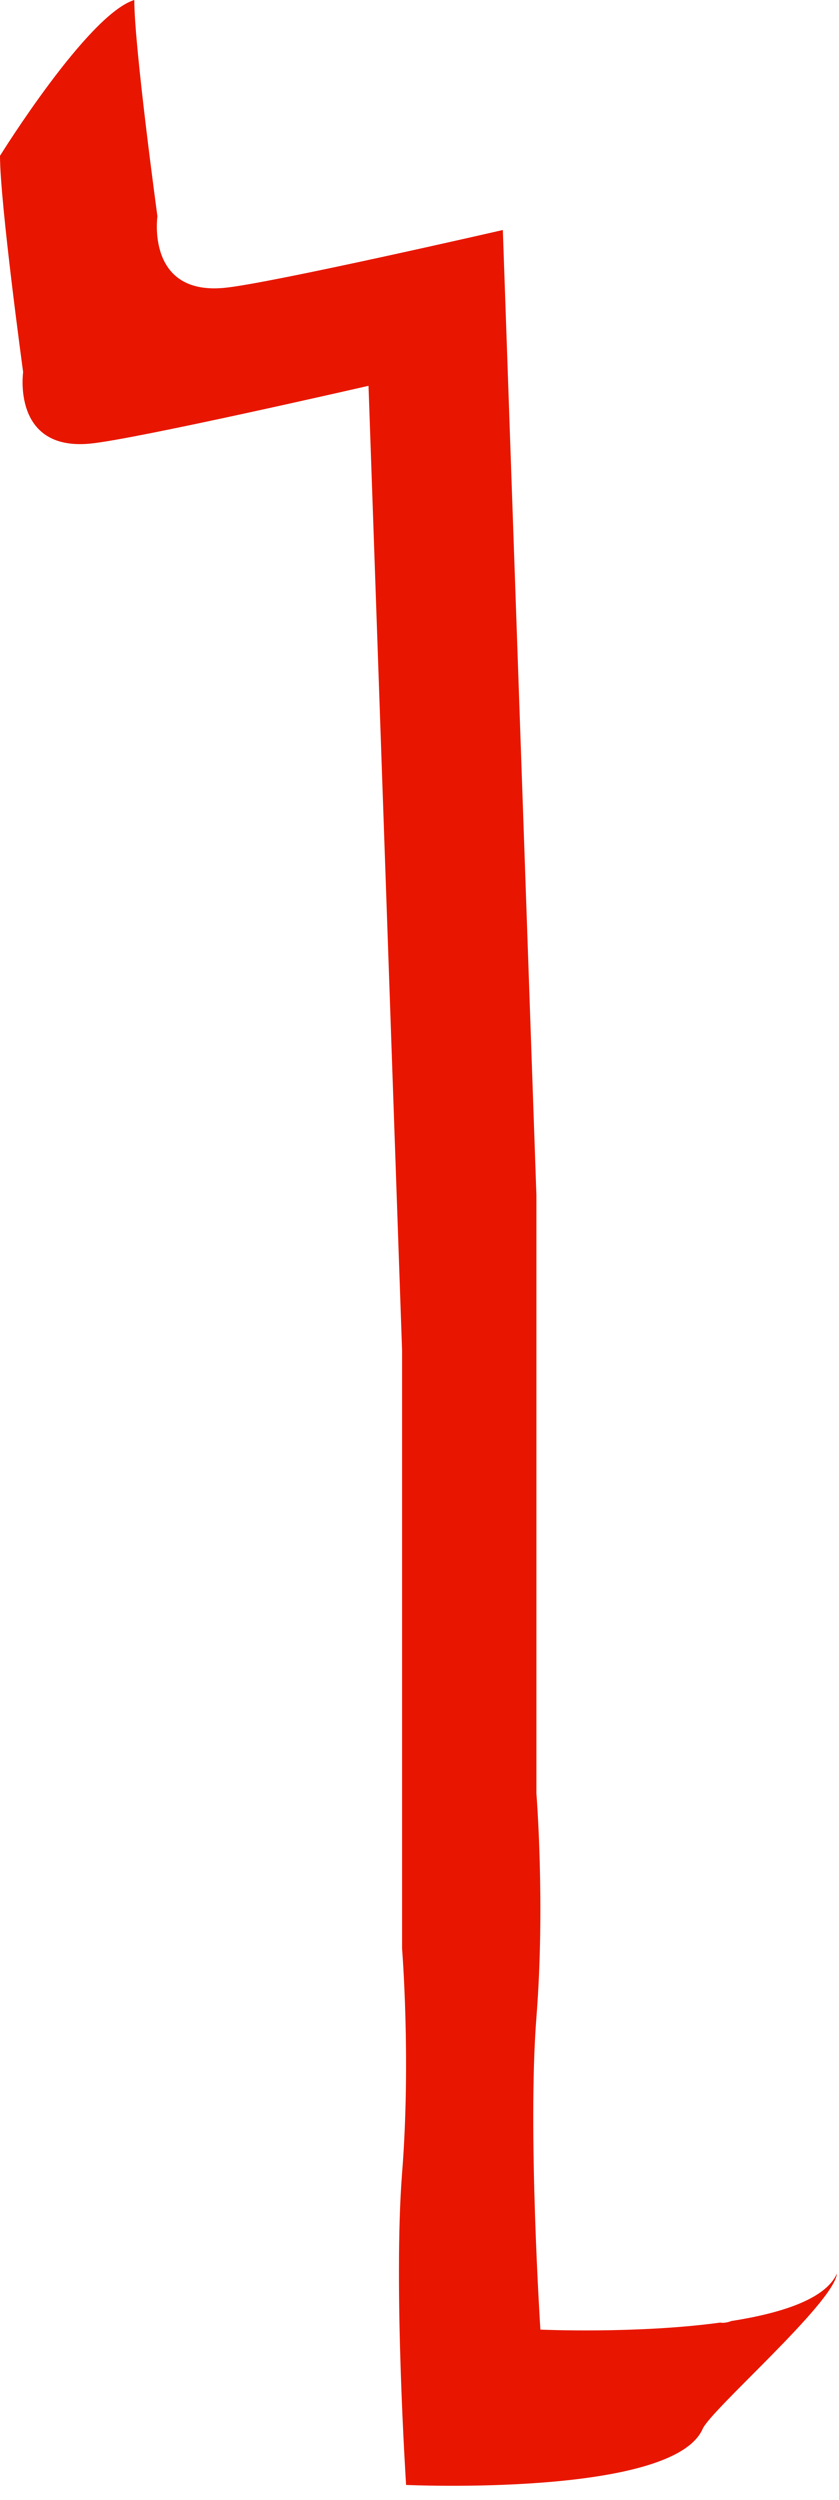 <?xml version="1.0" encoding="utf-8"?>
<svg xmlns="http://www.w3.org/2000/svg" fill="none" height="100%" overflow="visible" preserveAspectRatio="none" style="display: block;" viewBox="0 0 44 131" width="100%">
<path d="M38.382 121.608C38.007 121.762 37.773 121.7 37.773 121.7C33.401 122.296 28.34 122.069 28.34 122.069C28.34 122.069 27.663 111.663 28.131 105.717C28.599 99.771 28.131 93.978 28.131 93.978V62.632L26.37 12.052C26.37 12.052 14.032 14.884 11.723 15.087C7.659 15.449 8.256 11.333 8.256 11.333C8.256 11.333 7.043 2.469 7.043 0C4.599 0.756 0 8.164 0 8.164C0 10.633 1.213 19.497 1.213 19.497C1.213 19.497 0.622 23.607 4.679 23.25C6.982 23.048 19.326 20.216 19.326 20.216L21.087 70.783V102.123C21.087 102.123 21.555 107.916 21.087 113.862C20.619 119.808 21.297 130.208 21.297 130.208C21.297 130.208 35.279 130.847 36.849 127.272C37.292 126.258 43.763 120.644 43.893 119.127C43.308 120.453 41.03 121.197 38.382 121.614V121.608Z" fill="#E81600" id="Vector"/>
</svg>